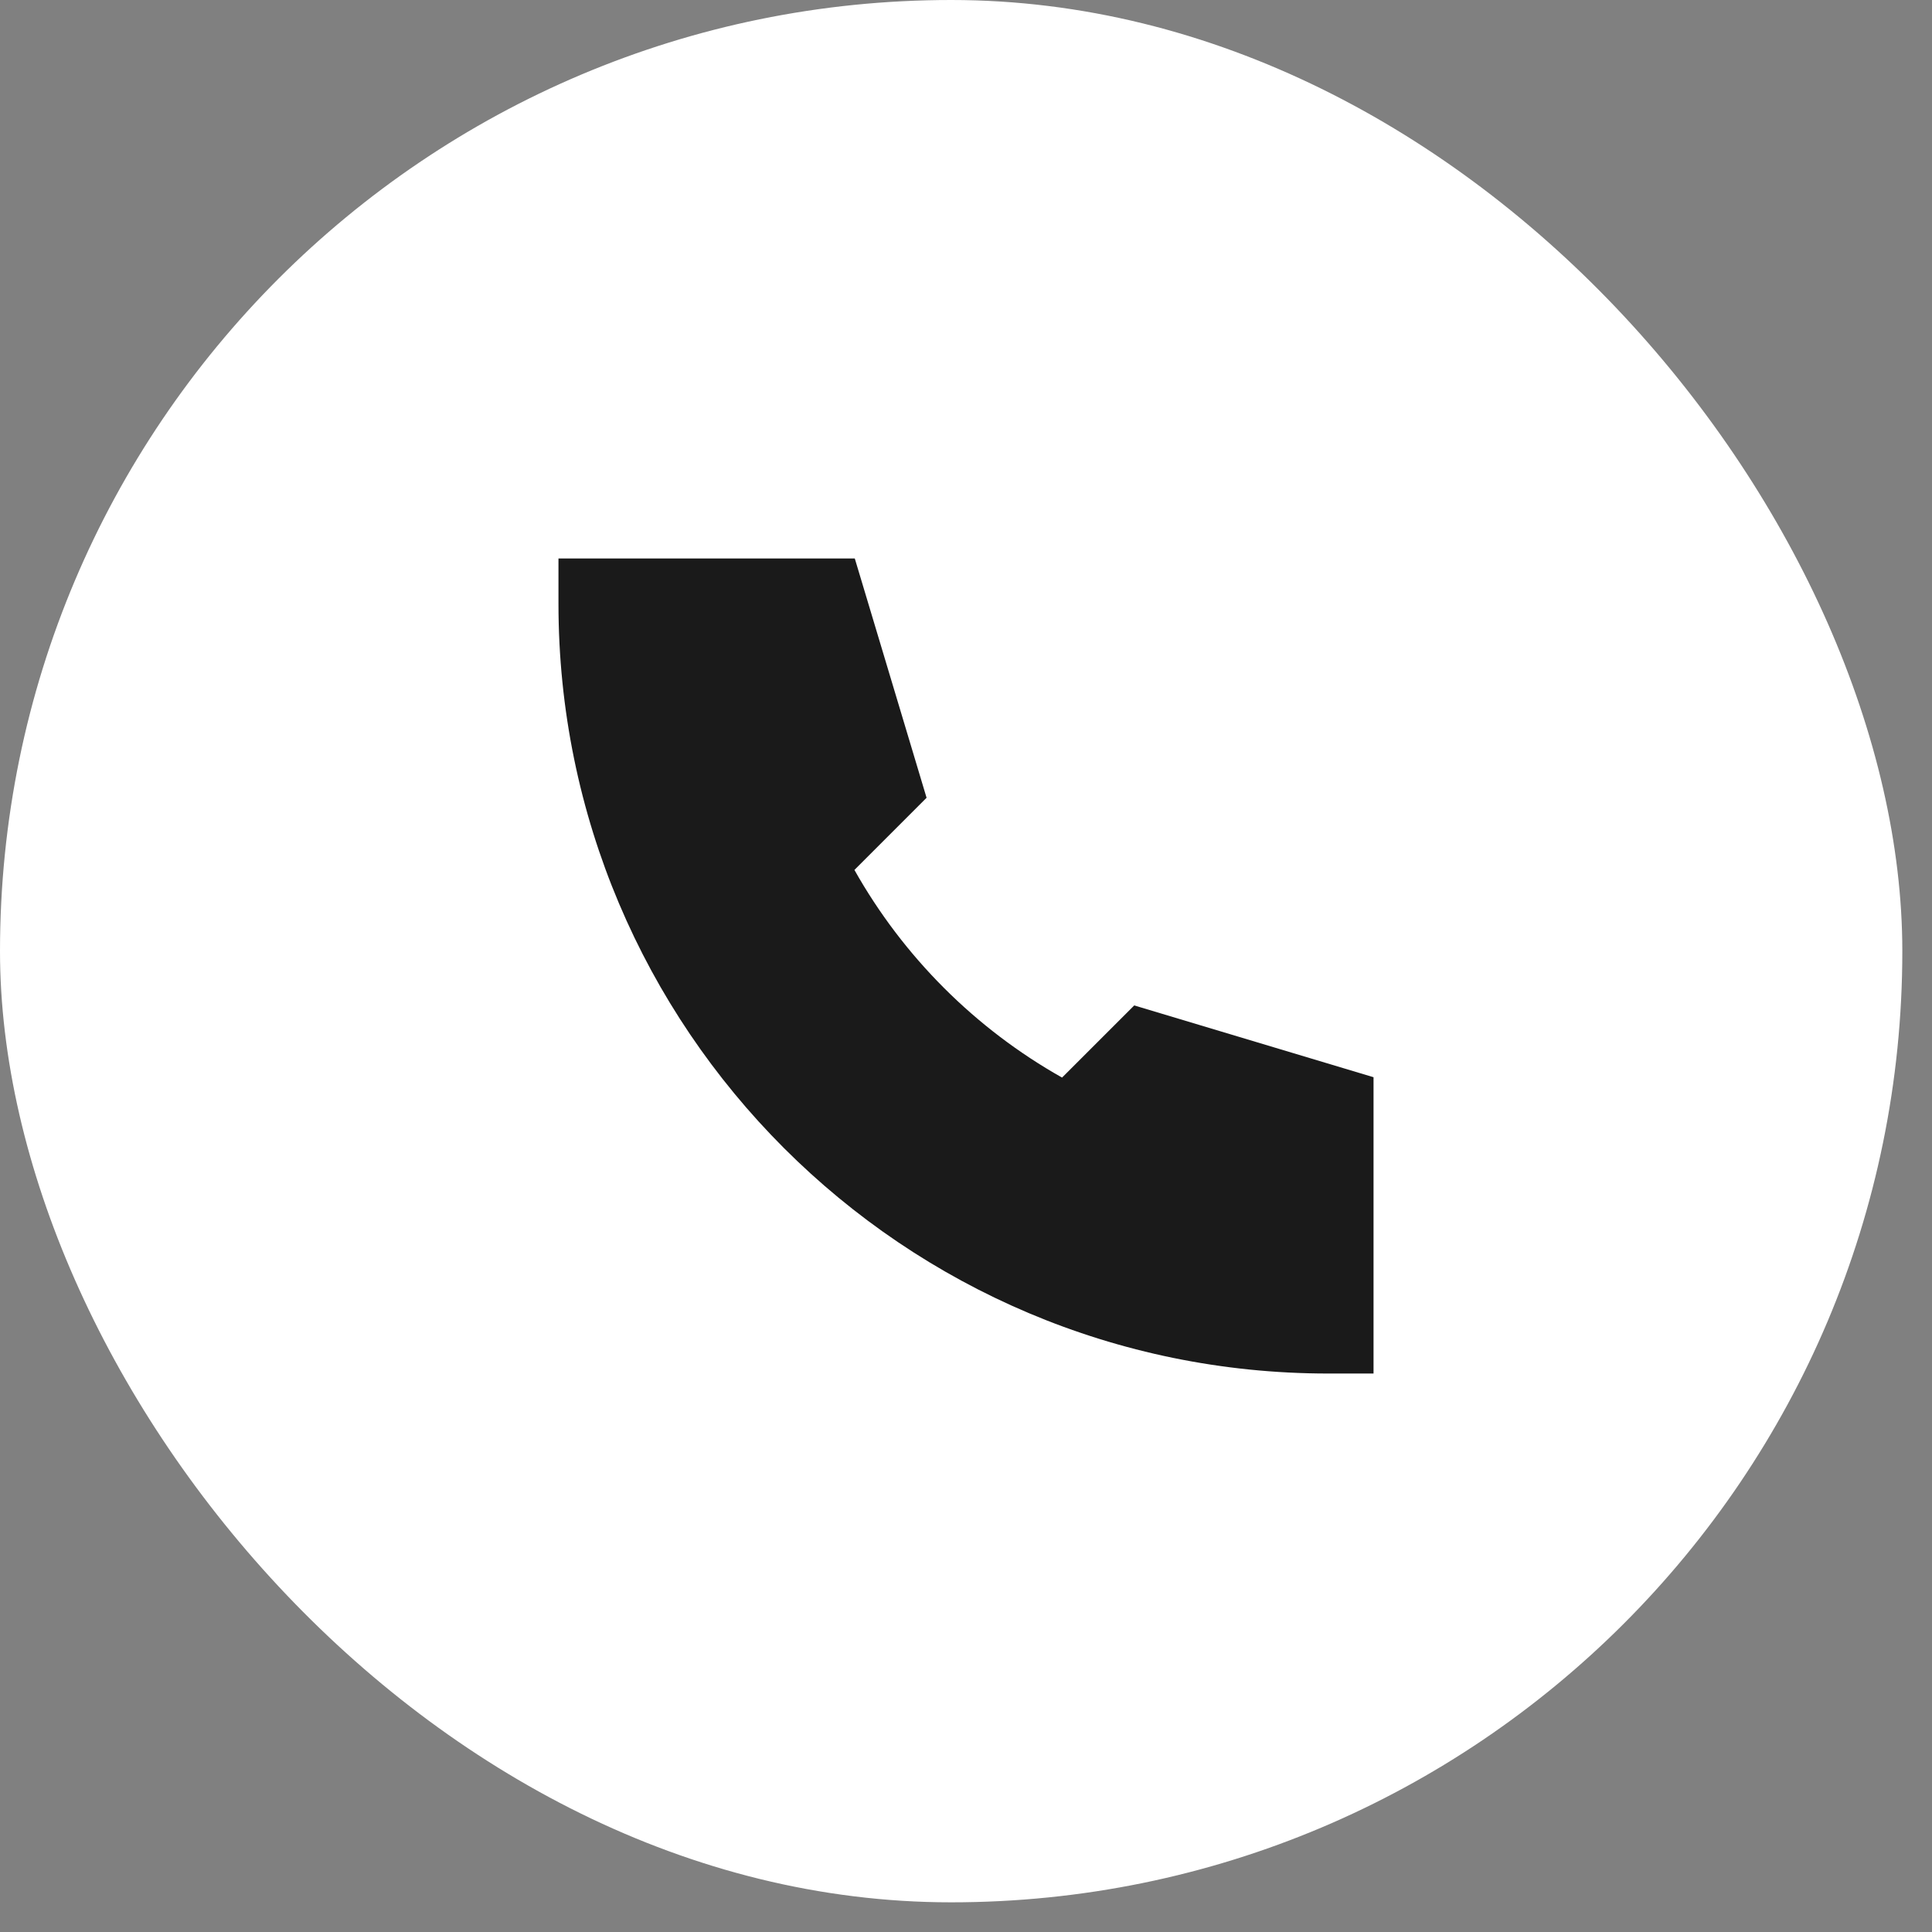 <?xml version="1.0" encoding="UTF-8"?> <svg xmlns="http://www.w3.org/2000/svg" width="64px" height="64px" viewBox="0 0 64 64" fill="none" transform="rotate(0) scale(1, 1)"><rect x="0" y="0" width="64" height="64" fill="#808080" stroke="none"/><rect width="63.017" height="63.017" rx="31.509" fill="#ffffff00"></rect><path d="M18.5 18.5V20C18.5 34.083 29.917 45.5 44 45.5H45.5V35.684L37.573 33.306L35.182 35.696C32.308 34.078 29.922 31.692 28.304 28.818L30.694 26.427L28.316 18.5H18.5Z" fill="#1a1a1a"></path></svg> 